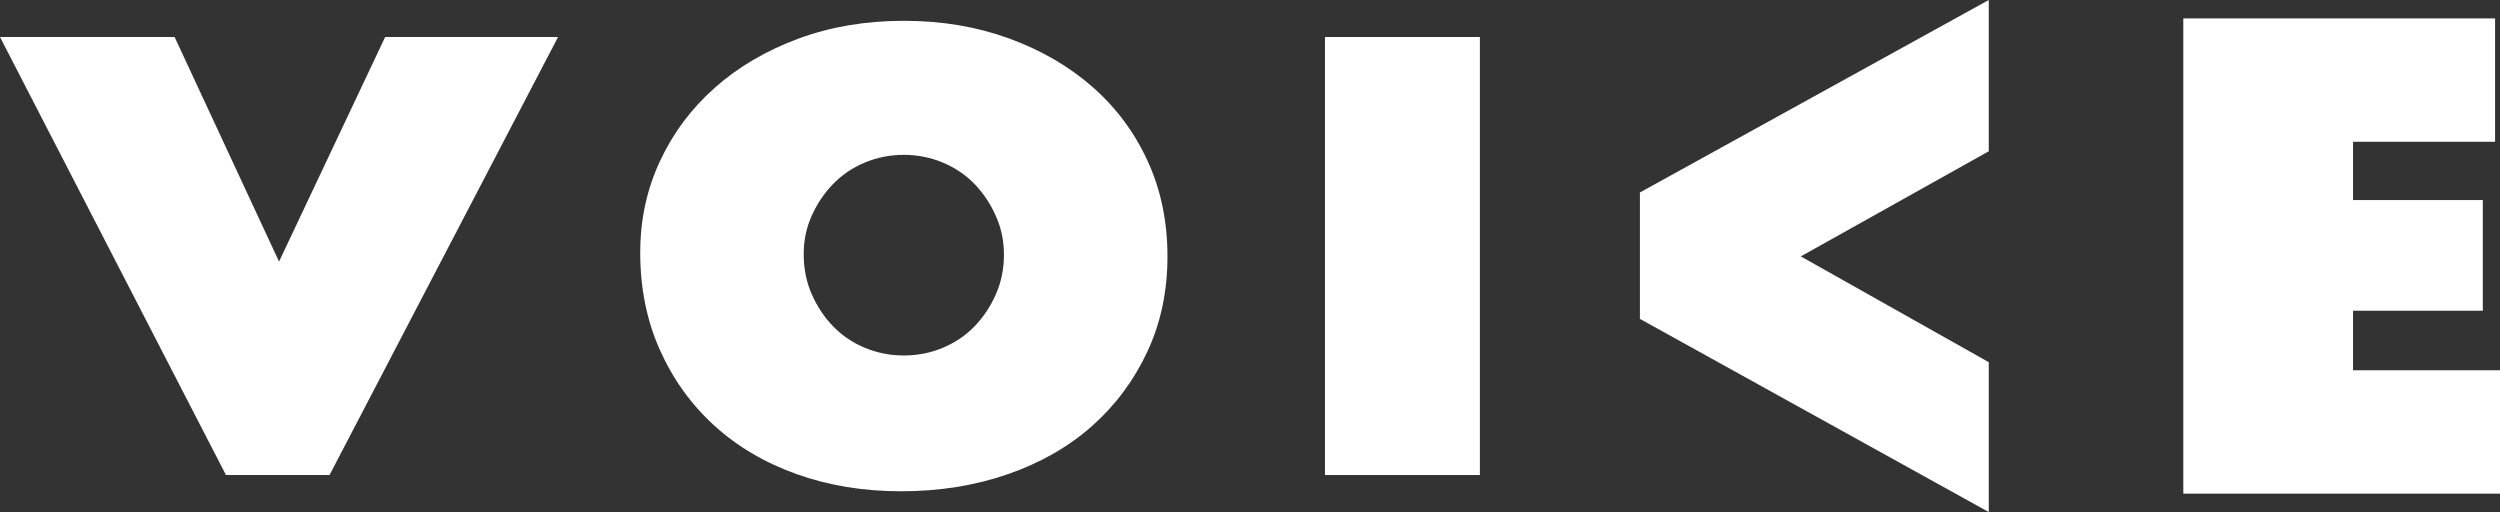 <svg xmlns="http://www.w3.org/2000/svg" width="83" height="17" viewBox="0 0 83 17" fill="none"><rect x="0" y="0" width="83" height="17" fill="#333333" stroke="none"/><g clip-path="url(#clip0_963_598)"><path d="M5.797 1.229L9.264 8.685L12.787 1.229H18.527L10.94 15.771H7.502L0 1.229H5.797Z" fill="white"></path><path d="M21.256 8.373C21.256 7.295 21.474 6.289 21.909 5.354C22.345 4.418 22.951 3.606 23.728 2.916C24.504 2.227 25.428 1.683 26.498 1.286C27.569 0.889 28.739 0.691 30.008 0.691C31.276 0.691 32.418 0.885 33.489 1.272C34.559 1.66 35.487 2.199 36.273 2.888C37.059 3.578 37.67 4.4 38.106 5.354C38.542 6.308 38.76 7.362 38.76 8.515C38.76 9.667 38.537 10.722 38.092 11.675C37.646 12.629 37.035 13.452 36.259 14.141C35.482 14.831 34.549 15.365 33.46 15.743C32.37 16.121 31.191 16.31 29.922 16.31C28.653 16.31 27.516 16.121 26.455 15.743C25.394 15.365 24.48 14.826 23.713 14.128C22.945 13.428 22.344 12.592 21.909 11.619C21.472 10.646 21.255 9.564 21.255 8.373L21.256 8.373ZM26.683 8.429C26.683 8.921 26.773 9.37 26.953 9.775C27.133 10.182 27.369 10.536 27.663 10.838C27.957 11.141 28.307 11.377 28.714 11.547C29.122 11.717 29.552 11.802 30.007 11.802C30.462 11.802 30.892 11.717 31.3 11.547C31.707 11.377 32.057 11.141 32.351 10.838C32.644 10.536 32.881 10.182 33.061 9.775C33.241 9.369 33.331 8.93 33.331 8.457C33.331 7.985 33.241 7.574 33.061 7.168C32.881 6.761 32.644 6.407 32.351 6.105C32.057 5.803 31.706 5.566 31.3 5.396C30.892 5.226 30.462 5.141 30.007 5.141C29.552 5.141 29.121 5.226 28.714 5.396C28.307 5.566 27.956 5.803 27.663 6.105C27.369 6.407 27.132 6.756 26.953 7.153C26.773 7.55 26.683 7.975 26.683 8.429Z" fill="white"></path><path d="M49.132 1.229H43.989V15.771H49.132V1.229Z" fill="white"></path><path d="M66.027 0V5.022L59.787 8.512L66.027 12.025V17L54.445 10.587V6.39L66.027 0Z" fill="white"></path><path d="M72.485 0.611H82.837V4.707H78.121V6.642H82.429V10.316H78.121V12.293H83.001V16.389H72.486V0.611H72.485Z" fill="white"></path></g><defs><clipPath id="clip0_963_598"><rect width="83" height="17" fill="white"></rect></clipPath></defs></svg>